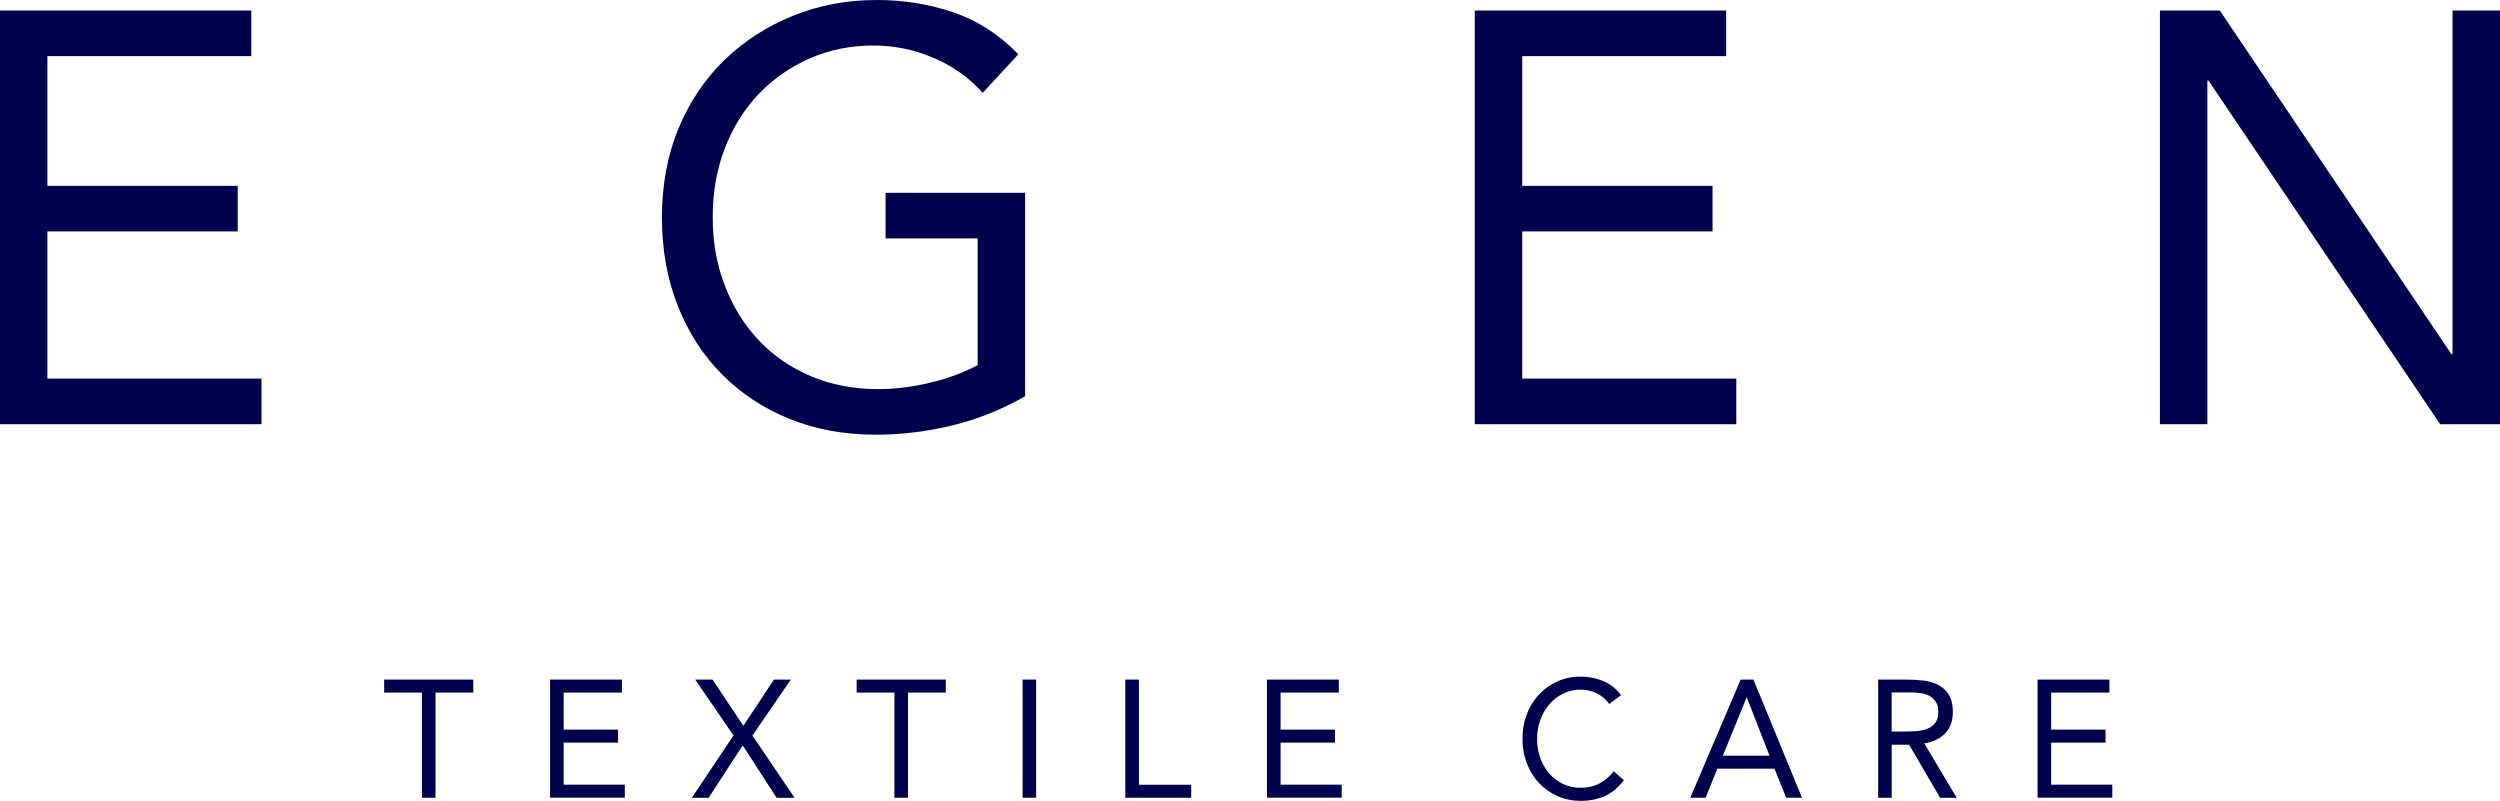 <?xml version="1.0" encoding="UTF-8"?><svg id="Layer_1" xmlns="http://www.w3.org/2000/svg" viewBox="0 0 369.23 118.28"><defs><style>.cls-1{fill:#00004d;}</style></defs><g><path class="cls-1" d="m0,1.56h37.12v6.73H7v19.16h28.11v6.73H7v21.74h31.62v6.73H0V1.56h0Z"/><path class="cls-1" d="m151.41,58.51c-3.39,1.96-6.97,3.39-10.72,4.31-3.75.92-7.55,1.38-11.39,1.38-4.62,0-8.84-.78-12.68-2.33-3.84-1.55-7.16-3.74-9.97-6.56-2.81-2.82-4.99-6.2-6.55-10.14-1.56-3.94-2.34-8.3-2.34-13.07s.82-9.22,2.46-13.16,3.91-7.3,6.8-10.1c2.89-2.79,6.26-4.96,10.09-6.51,3.84-1.55,7.98-2.33,12.43-2.33,3.89,0,7.63.6,11.22,1.81s6.8,3.28,9.64,6.21l-5.26,5.69c-2-2.24-4.44-3.97-7.3-5.18-2.87-1.21-5.8-1.81-8.8-1.81-3.39,0-6.54.63-9.43,1.9s-5.41,3.02-7.55,5.26c-2.14,2.24-3.81,4.92-5.01,8.03-1.2,3.11-1.79,6.5-1.79,10.18s.6,6.99,1.79,10.1c1.2,3.11,2.86,5.8,5.01,8.07,2.14,2.27,4.71,4.04,7.72,5.31,3,1.27,6.31,1.9,9.93,1.9,2.39,0,4.89-.3,7.51-.91,2.61-.6,5.01-1.48,7.17-2.63v-18.72h-13.6v-6.73h20.61v30.03h.01Z"/><path class="cls-1" d="m217.82,1.56h37.12v6.73h-30.12v19.16h28.11v6.73h-28.11v21.74h31.62v6.73h-38.63V1.56h.01Z"/><path class="cls-1" d="m319.01,1.56h8.84l34.2,50.74h.17V1.56h7.01v61.09h-8.84l-34.21-50.74h-.17v50.74h-7.01V1.56h0Z"/></g><g><path class="cls-1" d="m69.9,102.29h-5.58v15.53h-2v-15.53h-5.58v-1.92h13.16v1.92Z"/><path class="cls-1" d="m81.24,100.37h10.61v1.92h-8.6v5.47h8.03v1.92h-8.03v6.21h9.03v1.92h-11.04v-17.45h0Z"/><path class="cls-1" d="m108.34,108.63l-5.67-8.26h2.57l4.55,6.83,4.51-6.83h2.5l-5.67,8.26,6.22,9.2h-2.65l-5.01-7.74-5.03,7.74h-2.48l6.15-9.2h0Z"/><path class="cls-1" d="m139.68,102.29h-5.58v15.53h-2v-15.53h-5.58v-1.92h13.16v1.92Z"/><path class="cls-1" d="m151.03,100.37h2v17.45h-2v-17.45Z"/><path class="cls-1" d="m166.21,100.37h2v15.53h7.72v1.92h-9.73v-17.45h0Z"/><path class="cls-1" d="m187.12,100.37h10.61v1.92h-8.6v5.47h8.03v1.92h-8.03v6.21h9.03v1.92h-11.04v-17.45h0Z"/><path class="cls-1" d="m237.67,103.97c-.51-.71-1.14-1.24-1.88-1.59-.75-.35-1.53-.53-2.34-.53-.94,0-1.8.2-2.59.59-.79.39-1.47.92-2.04,1.59-.57.67-1.02,1.44-1.33,2.32-.32.88-.48,1.8-.48,2.75,0,1.02.16,1.97.48,2.85.32.88.76,1.64,1.32,2.29s1.24,1.16,2.03,1.54,1.66.57,2.61.57c1.03,0,1.95-.21,2.76-.63s1.52-1.02,2.12-1.81l1.5,1.31c-.76,1.05-1.68,1.82-2.75,2.32-1.07.49-2.28.74-3.64.74-1.21,0-2.34-.23-3.38-.69-1.05-.46-1.96-1.1-2.73-1.91-.77-.81-1.37-1.78-1.81-2.9s-.66-2.34-.66-3.67.21-2.48.63-3.6,1.01-2.09,1.78-2.91c.76-.82,1.67-1.47,2.72-1.95s2.2-.72,3.46-.72c1.14,0,2.24.21,3.3.64,1.06.43,1.94,1.13,2.66,2.1l-1.74,1.31h0Z"/><path class="cls-1" d="m257.09,100.37h1.88l7.17,17.45h-2.34l-1.72-4.29h-8.44l-1.74,4.29h-2.26l7.44-17.45h0Zm.91,2.66h-.05l-3.5,8.58h6.89l-3.34-8.58h0Z"/><path class="cls-1" d="m277.38,100.37h4.31c.81,0,1.62.05,2.42.15.8.1,1.52.31,2.16.64.64.33,1.15.81,1.55,1.44.4.63.6,1.49.6,2.58,0,1.28-.37,2.32-1.12,3.11s-1.78,1.29-3.1,1.5l4.79,8.04h-2.45l-4.58-7.84h-2.57v7.84h-2v-17.45h-.01Zm2,7.67h1.79c.56,0,1.13-.02,1.73-.05s1.14-.14,1.64-.32.91-.46,1.24-.85c.33-.39.49-.94.49-1.66,0-.62-.12-1.13-.36-1.5-.24-.38-.55-.67-.94-.88s-.83-.34-1.31-.41c-.48-.07-.97-.1-1.47-.1h-2.81v5.77h0Z"/><path class="cls-1" d="m300.93,100.37h10.61v1.92h-8.6v5.47h8.03v1.92h-8.03v6.21h9.03v1.92h-11.04v-17.45h0Z"/></g></svg>